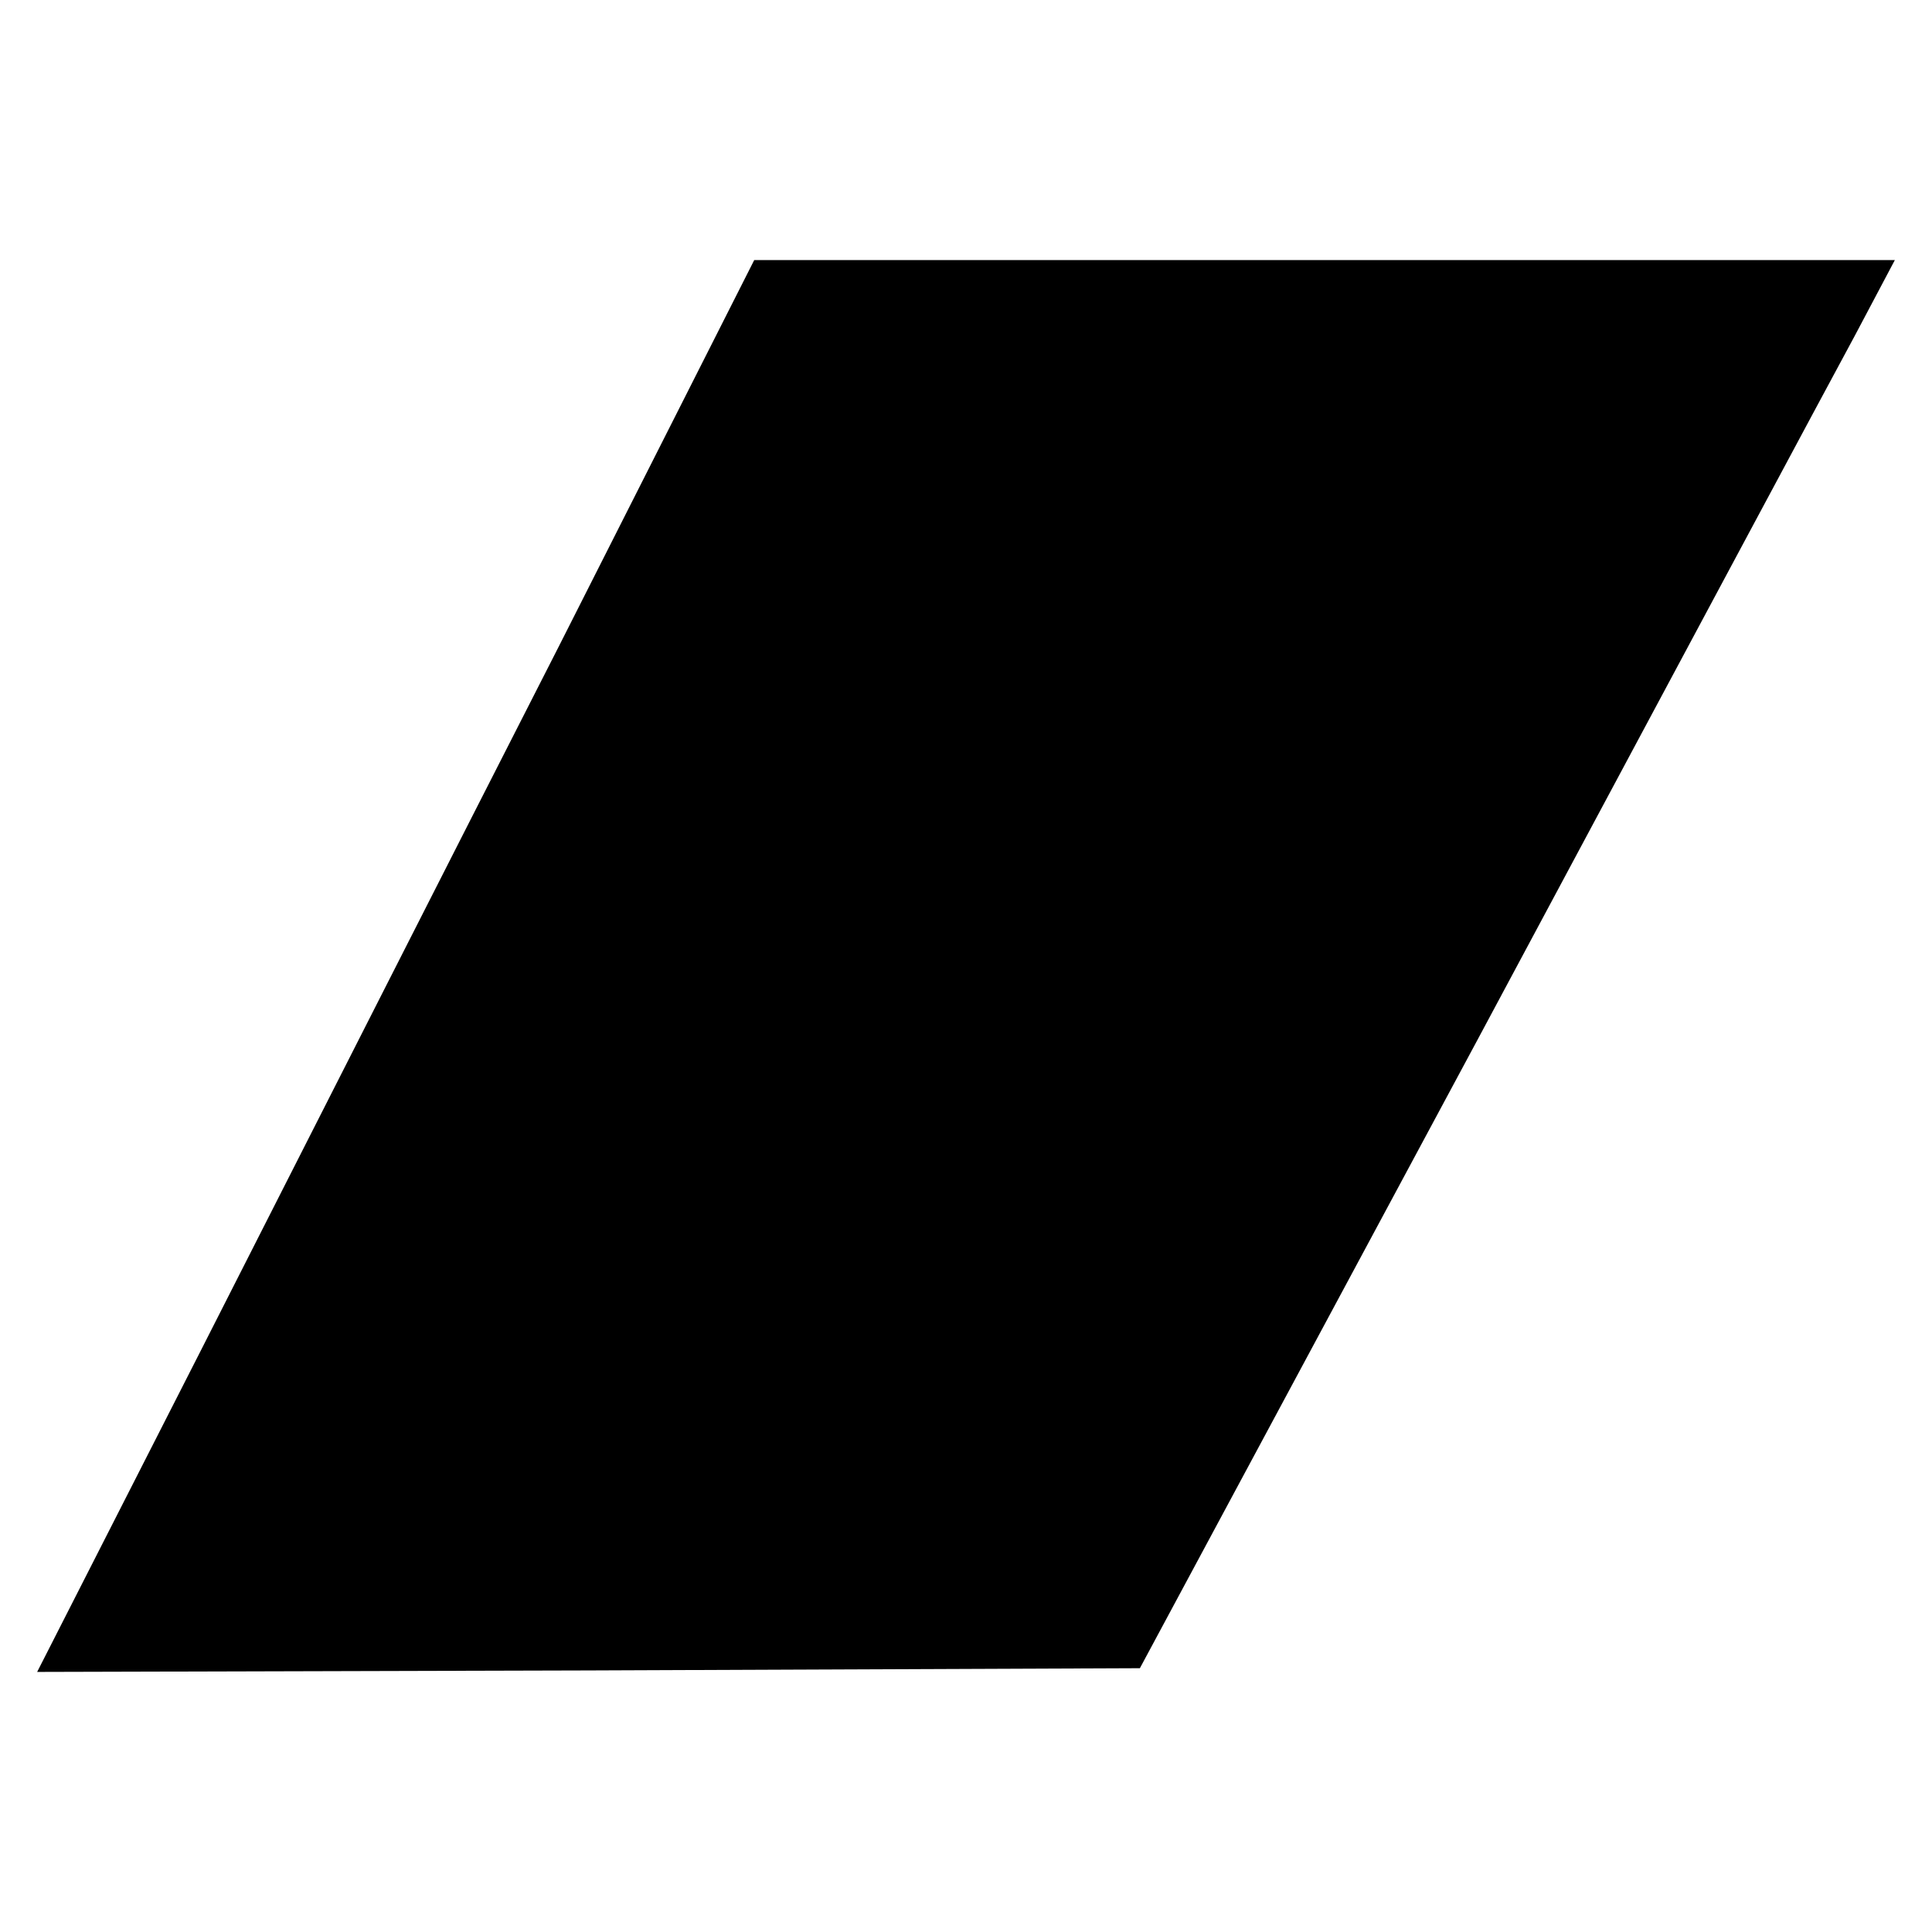 <?xml version="1.0" standalone="no"?>
<!DOCTYPE svg PUBLIC "-//W3C//DTD SVG 20010904//EN"
 "http://www.w3.org/TR/2001/REC-SVG-20010904/DTD/svg10.dtd">
<svg version="1.0" xmlns="http://www.w3.org/2000/svg"
 width="260pt" height="260pt" viewBox="0 0 260 260"
 preserveAspectRatio="xMidYMid meet">
<g transform="translate(0,260) scale(0.1,-0.1)"
fill="#000000" stroke="none">
<path d="M753 1732 c-145 -284 -362 -712 -483 -950 l-220 -432 742 2 742 3
454 845 c249 465 477 891 508 948 l54 102 -767 0 -768 0 -262 -518z"/>
</g>
</svg>
